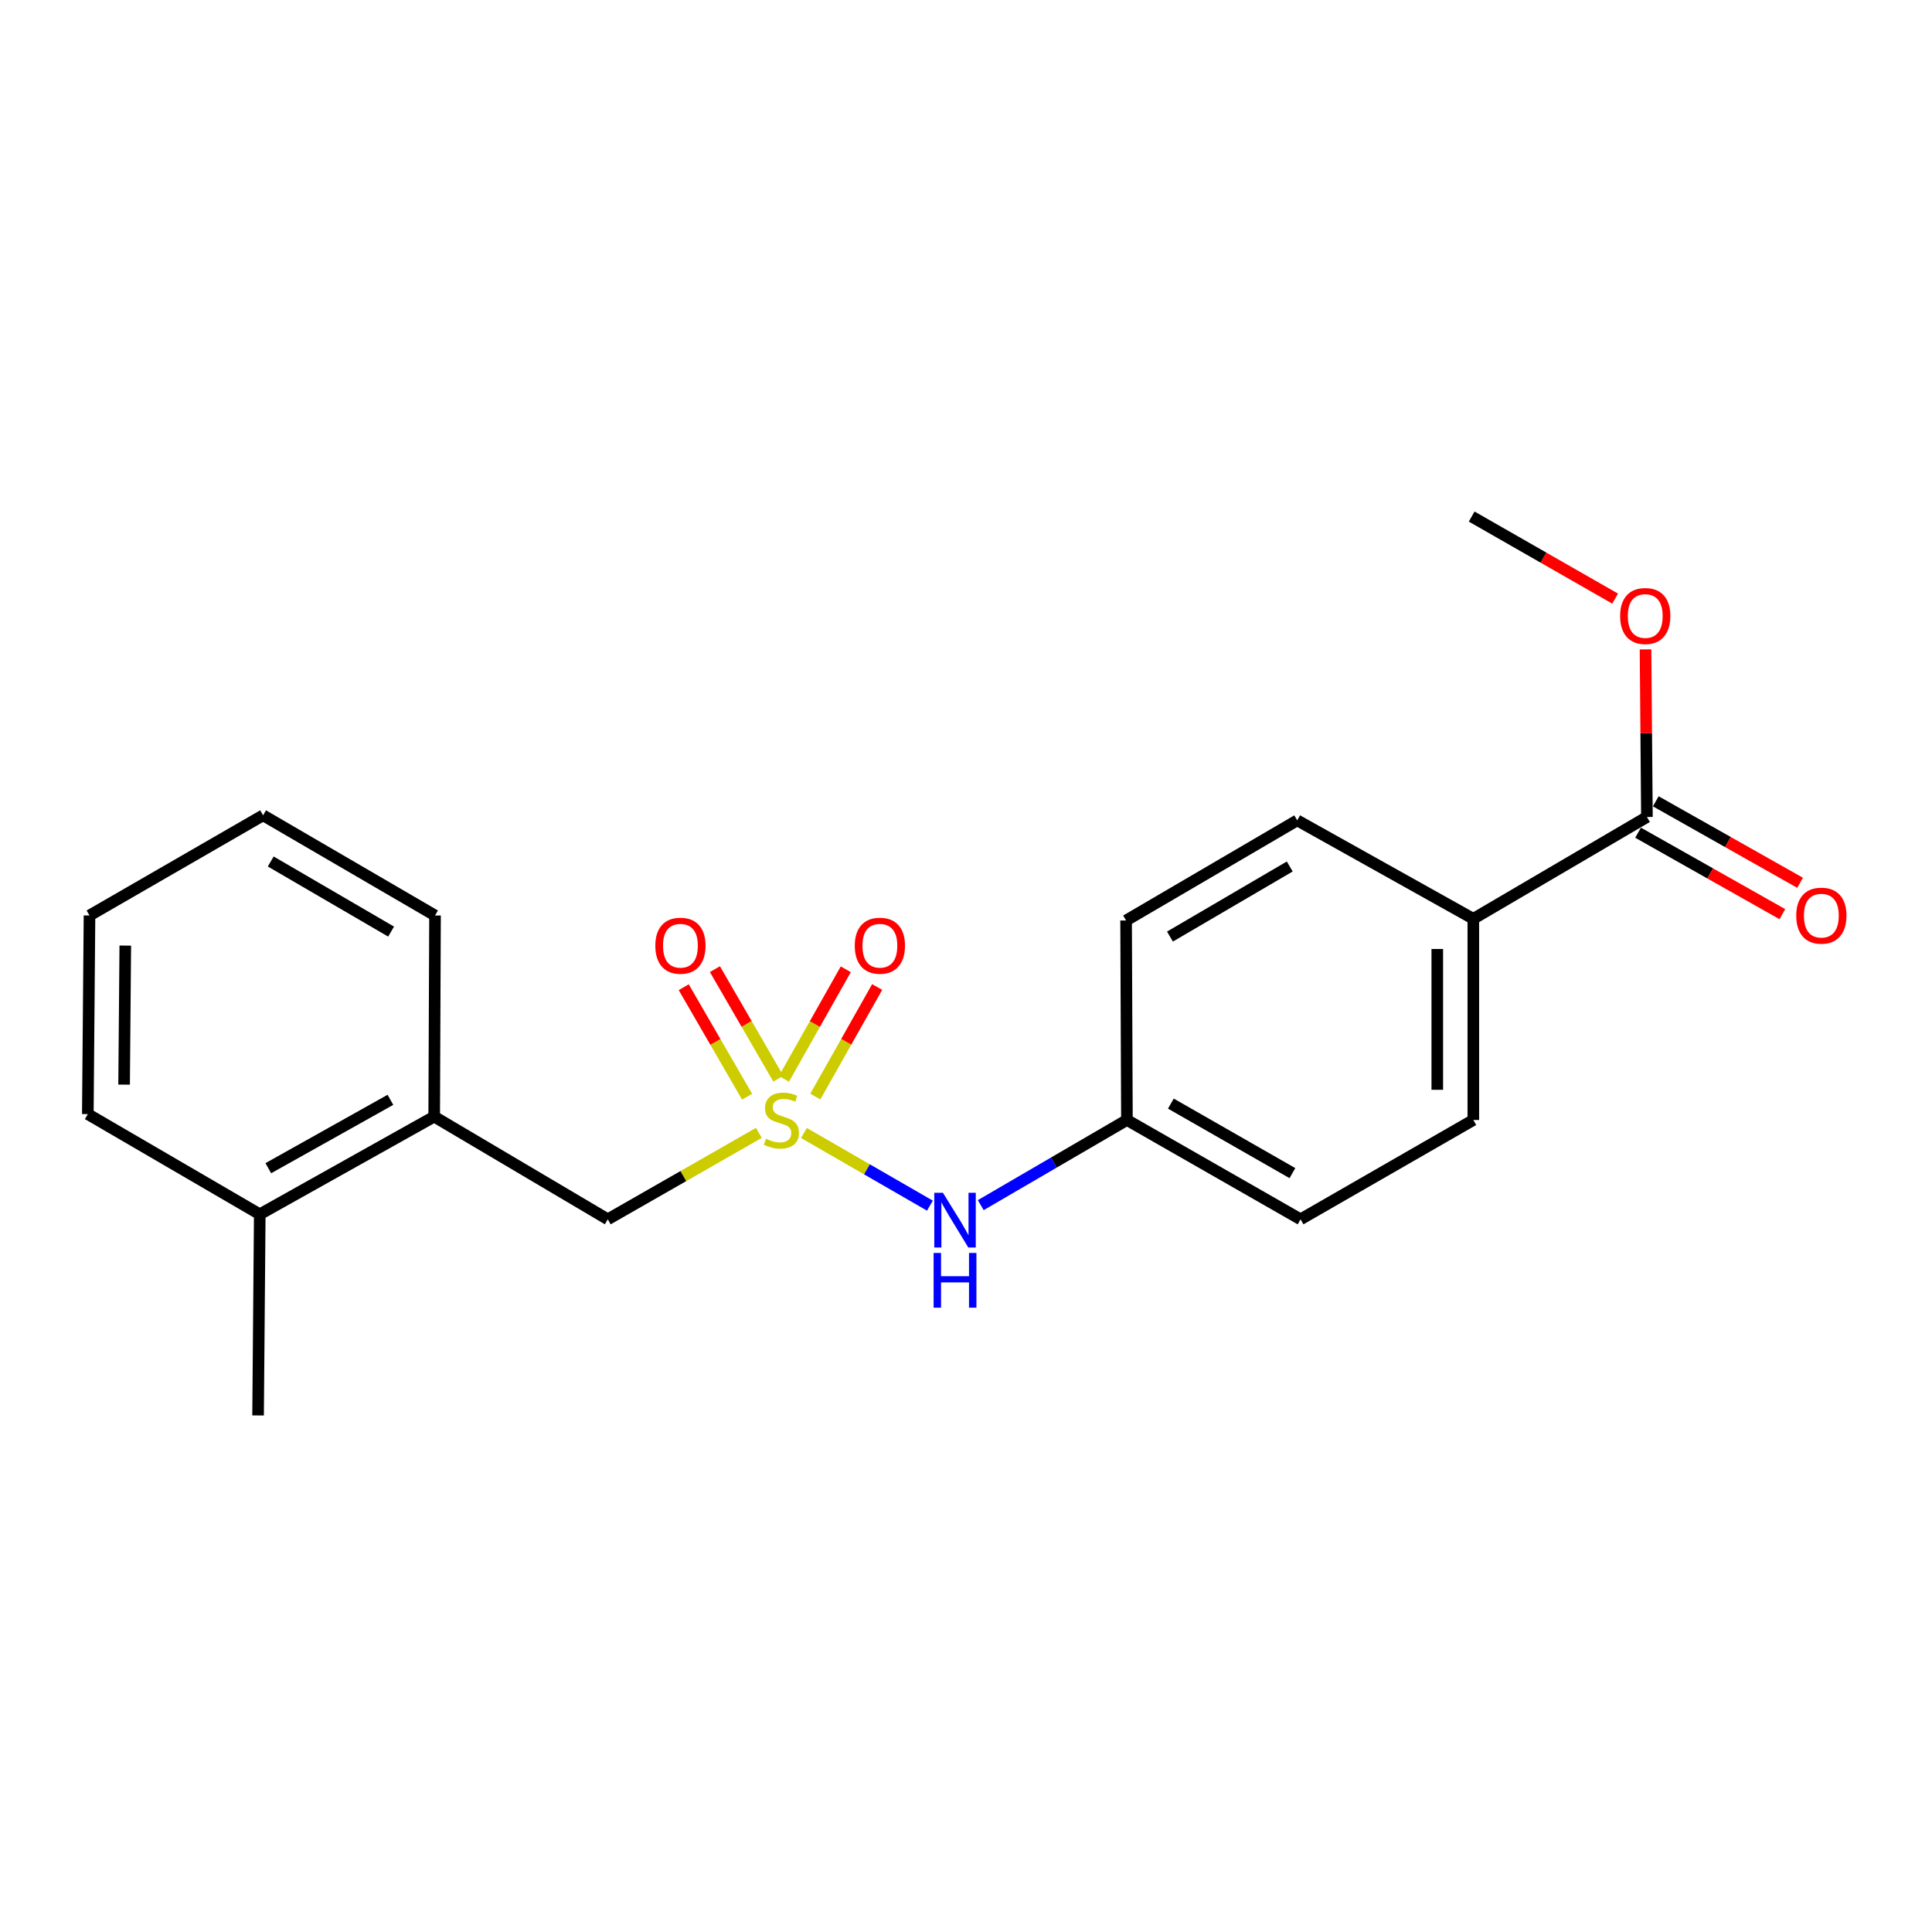 <?xml version='1.0' encoding='iso-8859-1'?>
<svg version='1.1' baseProfile='full'
              xmlns='http://www.w3.org/2000/svg'
                      xmlns:rdkit='http://www.rdkit.org/xml'
                      xmlns:xlink='http://www.w3.org/1999/xlink'
                  xml:space='preserve'
width='1000px' height='1000px' viewBox='0 0 1000 1000'>
<!-- END OF HEADER -->
<rect style='opacity:1.0;fill:#FFFFFF;stroke:none' width='1000' height='1000' x='0' y='0'> </rect>
<path class='bond-0' d='M 416.125,586.436 L 448.724,605.239' style='fill:none;fill-rule:evenodd;stroke:#CCCC00;stroke-width:6px;stroke-linecap:butt;stroke-linejoin:miter;stroke-opacity:1' />
<path class='bond-0' d='M 448.724,605.239 L 481.323,624.042' style='fill:none;fill-rule:evenodd;stroke:#0000FF;stroke-width:6px;stroke-linecap:butt;stroke-linejoin:miter;stroke-opacity:1' />
<path class='bond-1' d='M 392.783,586.378 L 353.688,608.746' style='fill:none;fill-rule:evenodd;stroke:#CCCC00;stroke-width:6px;stroke-linecap:butt;stroke-linejoin:miter;stroke-opacity:1' />
<path class='bond-1' d='M 353.688,608.746 L 314.593,631.113' style='fill:none;fill-rule:evenodd;stroke:#000000;stroke-width:6px;stroke-linecap:butt;stroke-linejoin:miter;stroke-opacity:1' />
<path class='bond-3' d='M 402.84,558.302 L 386.438,529.967' style='fill:none;fill-rule:evenodd;stroke:#CCCC00;stroke-width:6px;stroke-linecap:butt;stroke-linejoin:miter;stroke-opacity:1' />
<path class='bond-3' d='M 386.438,529.967 L 370.036,501.632' style='fill:none;fill-rule:evenodd;stroke:#FF0000;stroke-width:6px;stroke-linecap:butt;stroke-linejoin:miter;stroke-opacity:1' />
<path class='bond-3' d='M 386.696,567.647 L 370.294,539.312' style='fill:none;fill-rule:evenodd;stroke:#CCCC00;stroke-width:6px;stroke-linecap:butt;stroke-linejoin:miter;stroke-opacity:1' />
<path class='bond-3' d='M 370.294,539.312 L 353.893,510.977' style='fill:none;fill-rule:evenodd;stroke:#FF0000;stroke-width:6px;stroke-linecap:butt;stroke-linejoin:miter;stroke-opacity:1' />
<path class='bond-4' d='M 422.009,567.576 L 438.016,539.227' style='fill:none;fill-rule:evenodd;stroke:#CCCC00;stroke-width:6px;stroke-linecap:butt;stroke-linejoin:miter;stroke-opacity:1' />
<path class='bond-4' d='M 438.016,539.227 L 454.022,510.877' style='fill:none;fill-rule:evenodd;stroke:#FF0000;stroke-width:6px;stroke-linecap:butt;stroke-linejoin:miter;stroke-opacity:1' />
<path class='bond-4' d='M 405.766,558.405 L 421.773,530.055' style='fill:none;fill-rule:evenodd;stroke:#CCCC00;stroke-width:6px;stroke-linecap:butt;stroke-linejoin:miter;stroke-opacity:1' />
<path class='bond-4' d='M 421.773,530.055 L 437.779,501.706' style='fill:none;fill-rule:evenodd;stroke:#FF0000;stroke-width:6px;stroke-linecap:butt;stroke-linejoin:miter;stroke-opacity:1' />
<path class='bond-11' d='M 507.634,623.782 L 545.466,601.742' style='fill:none;fill-rule:evenodd;stroke:#0000FF;stroke-width:6px;stroke-linecap:butt;stroke-linejoin:miter;stroke-opacity:1' />
<path class='bond-11' d='M 545.466,601.742 L 583.297,579.702' style='fill:none;fill-rule:evenodd;stroke:#000000;stroke-width:6px;stroke-linecap:butt;stroke-linejoin:miter;stroke-opacity:1' />
<path class='bond-5' d='M 314.593,631.113 L 224.735,577.961' style='fill:none;fill-rule:evenodd;stroke:#000000;stroke-width:6px;stroke-linecap:butt;stroke-linejoin:miter;stroke-opacity:1' />
<path class='bond-2' d='M 852.446,422.878 L 762.588,475.574' style='fill:none;fill-rule:evenodd;stroke:#000000;stroke-width:6px;stroke-linecap:butt;stroke-linejoin:miter;stroke-opacity:1' />
<path class='bond-7' d='M 847.861,431 L 885.206,452.086' style='fill:none;fill-rule:evenodd;stroke:#000000;stroke-width:6px;stroke-linecap:butt;stroke-linejoin:miter;stroke-opacity:1' />
<path class='bond-7' d='M 885.206,452.086 L 922.552,473.172' style='fill:none;fill-rule:evenodd;stroke:#FF0000;stroke-width:6px;stroke-linecap:butt;stroke-linejoin:miter;stroke-opacity:1' />
<path class='bond-7' d='M 857.032,414.757 L 894.377,435.843' style='fill:none;fill-rule:evenodd;stroke:#000000;stroke-width:6px;stroke-linecap:butt;stroke-linejoin:miter;stroke-opacity:1' />
<path class='bond-7' d='M 894.377,435.843 L 931.723,456.929' style='fill:none;fill-rule:evenodd;stroke:#FF0000;stroke-width:6px;stroke-linecap:butt;stroke-linejoin:miter;stroke-opacity:1' />
<path class='bond-12' d='M 852.446,422.878 L 852.084,379.501' style='fill:none;fill-rule:evenodd;stroke:#000000;stroke-width:6px;stroke-linecap:butt;stroke-linejoin:miter;stroke-opacity:1' />
<path class='bond-12' d='M 852.084,379.501 L 851.721,336.124' style='fill:none;fill-rule:evenodd;stroke:#FF0000;stroke-width:6px;stroke-linecap:butt;stroke-linejoin:miter;stroke-opacity:1' />
<path class='bond-8' d='M 224.735,577.961 L 134.452,628.512' style='fill:none;fill-rule:evenodd;stroke:#000000;stroke-width:6px;stroke-linecap:butt;stroke-linejoin:miter;stroke-opacity:1' />
<path class='bond-8' d='M 202.08,569.268 L 138.882,604.654' style='fill:none;fill-rule:evenodd;stroke:#000000;stroke-width:6px;stroke-linecap:butt;stroke-linejoin:miter;stroke-opacity:1' />
<path class='bond-15' d='M 224.735,577.961 L 225.171,473.854' style='fill:none;fill-rule:evenodd;stroke:#000000;stroke-width:6px;stroke-linecap:butt;stroke-linejoin:miter;stroke-opacity:1' />
<path class='bond-6' d='M 762.588,475.574 L 762.588,579.702' style='fill:none;fill-rule:evenodd;stroke:#000000;stroke-width:6px;stroke-linecap:butt;stroke-linejoin:miter;stroke-opacity:1' />
<path class='bond-6' d='M 743.935,491.193 L 743.935,564.083' style='fill:none;fill-rule:evenodd;stroke:#000000;stroke-width:6px;stroke-linecap:butt;stroke-linejoin:miter;stroke-opacity:1' />
<path class='bond-21' d='M 762.588,475.574 L 671.435,424.619' style='fill:none;fill-rule:evenodd;stroke:#000000;stroke-width:6px;stroke-linecap:butt;stroke-linejoin:miter;stroke-opacity:1' />
<path class='bond-16' d='M 134.452,628.512 L 133.582,732.63' style='fill:none;fill-rule:evenodd;stroke:#000000;stroke-width:6px;stroke-linecap:butt;stroke-linejoin:miter;stroke-opacity:1' />
<path class='bond-17' d='M 134.452,628.512 L 45.455,576.666' style='fill:none;fill-rule:evenodd;stroke:#000000;stroke-width:6px;stroke-linecap:butt;stroke-linejoin:miter;stroke-opacity:1' />
<path class='bond-9' d='M 762.588,579.702 L 673.165,631.113' style='fill:none;fill-rule:evenodd;stroke:#000000;stroke-width:6px;stroke-linecap:butt;stroke-linejoin:miter;stroke-opacity:1' />
<path class='bond-10' d='M 671.435,424.619 L 582.862,476.445' style='fill:none;fill-rule:evenodd;stroke:#000000;stroke-width:6px;stroke-linecap:butt;stroke-linejoin:miter;stroke-opacity:1' />
<path class='bond-10' d='M 667.569,448.493 L 605.568,484.771' style='fill:none;fill-rule:evenodd;stroke:#000000;stroke-width:6px;stroke-linecap:butt;stroke-linejoin:miter;stroke-opacity:1' />
<path class='bond-13' d='M 583.297,579.702 L 582.862,476.445' style='fill:none;fill-rule:evenodd;stroke:#000000;stroke-width:6px;stroke-linecap:butt;stroke-linejoin:miter;stroke-opacity:1' />
<path class='bond-14' d='M 583.297,579.702 L 673.165,631.113' style='fill:none;fill-rule:evenodd;stroke:#000000;stroke-width:6px;stroke-linecap:butt;stroke-linejoin:miter;stroke-opacity:1' />
<path class='bond-14' d='M 606.04,571.223 L 668.948,607.21' style='fill:none;fill-rule:evenodd;stroke:#000000;stroke-width:6px;stroke-linecap:butt;stroke-linejoin:miter;stroke-opacity:1' />
<path class='bond-18' d='M 835.988,309.844 L 798.863,288.607' style='fill:none;fill-rule:evenodd;stroke:#FF0000;stroke-width:6px;stroke-linecap:butt;stroke-linejoin:miter;stroke-opacity:1' />
<path class='bond-18' d='M 798.863,288.607 L 761.738,267.37' style='fill:none;fill-rule:evenodd;stroke:#000000;stroke-width:6px;stroke-linecap:butt;stroke-linejoin:miter;stroke-opacity:1' />
<path class='bond-19' d='M 225.171,473.854 L 136.173,422.008' style='fill:none;fill-rule:evenodd;stroke:#000000;stroke-width:6px;stroke-linecap:butt;stroke-linejoin:miter;stroke-opacity:1' />
<path class='bond-19' d='M 202.431,482.195 L 140.133,445.903' style='fill:none;fill-rule:evenodd;stroke:#000000;stroke-width:6px;stroke-linecap:butt;stroke-linejoin:miter;stroke-opacity:1' />
<path class='bond-22' d='M 45.455,576.666 L 46.325,473.854' style='fill:none;fill-rule:evenodd;stroke:#000000;stroke-width:6px;stroke-linecap:butt;stroke-linejoin:miter;stroke-opacity:1' />
<path class='bond-22' d='M 64.238,561.402 L 64.847,489.434' style='fill:none;fill-rule:evenodd;stroke:#000000;stroke-width:6px;stroke-linecap:butt;stroke-linejoin:miter;stroke-opacity:1' />
<path class='bond-20' d='M 136.173,422.008 L 46.325,473.854' style='fill:none;fill-rule:evenodd;stroke:#000000;stroke-width:6px;stroke-linecap:butt;stroke-linejoin:miter;stroke-opacity:1' />
<path  class='atom-0' d='M 396.451 589.422
Q 396.771 589.542, 398.091 590.102
Q 399.411 590.662, 400.851 591.022
Q 402.331 591.342, 403.771 591.342
Q 406.451 591.342, 408.011 590.062
Q 409.571 588.742, 409.571 586.462
Q 409.571 584.902, 408.771 583.942
Q 408.011 582.982, 406.811 582.462
Q 405.611 581.942, 403.611 581.342
Q 401.091 580.582, 399.571 579.862
Q 398.091 579.142, 397.011 577.622
Q 395.971 576.102, 395.971 573.542
Q 395.971 569.982, 398.371 567.782
Q 400.811 565.582, 405.611 565.582
Q 408.891 565.582, 412.611 567.142
L 411.691 570.222
Q 408.291 568.822, 405.731 568.822
Q 402.971 568.822, 401.451 569.982
Q 399.931 571.102, 399.971 573.062
Q 399.971 574.582, 400.731 575.502
Q 401.531 576.422, 402.651 576.942
Q 403.811 577.462, 405.731 578.062
Q 408.291 578.862, 409.811 579.662
Q 411.331 580.462, 412.411 582.102
Q 413.531 583.702, 413.531 586.462
Q 413.531 590.382, 410.891 592.502
Q 408.291 594.582, 403.931 594.582
Q 401.411 594.582, 399.491 594.022
Q 397.611 593.502, 395.371 592.582
L 396.451 589.422
' fill='#CCCC00'/>
<path  class='atom-1' d='M 488.06 617.378
L 497.34 632.378
Q 498.26 633.858, 499.74 636.538
Q 501.22 639.218, 501.3 639.378
L 501.3 617.378
L 505.06 617.378
L 505.06 645.698
L 501.18 645.698
L 491.22 629.298
Q 490.06 627.378, 488.82 625.178
Q 487.62 622.978, 487.26 622.298
L 487.26 645.698
L 483.58 645.698
L 483.58 617.378
L 488.06 617.378
' fill='#0000FF'/>
<path  class='atom-1' d='M 483.24 648.53
L 487.08 648.53
L 487.08 660.57
L 501.56 660.57
L 501.56 648.53
L 505.4 648.53
L 505.4 676.85
L 501.56 676.85
L 501.56 663.77
L 487.08 663.77
L 487.08 676.85
L 483.24 676.85
L 483.24 648.53
' fill='#0000FF'/>
<path  class='atom-4' d='M 339.191 489.499
Q 339.191 482.699, 342.551 478.899
Q 345.911 475.099, 352.191 475.099
Q 358.471 475.099, 361.831 478.899
Q 365.191 482.699, 365.191 489.499
Q 365.191 496.379, 361.791 500.299
Q 358.391 504.179, 352.191 504.179
Q 345.951 504.179, 342.551 500.299
Q 339.191 496.419, 339.191 489.499
M 352.191 500.979
Q 356.511 500.979, 358.831 498.099
Q 361.191 495.179, 361.191 489.499
Q 361.191 483.939, 358.831 481.139
Q 356.511 478.299, 352.191 478.299
Q 347.871 478.299, 345.511 481.099
Q 343.191 483.899, 343.191 489.499
Q 343.191 495.219, 345.511 498.099
Q 347.871 500.979, 352.191 500.979
' fill='#FF0000'/>
<path  class='atom-5' d='M 442.427 489.499
Q 442.427 482.699, 445.787 478.899
Q 449.147 475.099, 455.427 475.099
Q 461.707 475.099, 465.067 478.899
Q 468.427 482.699, 468.427 489.499
Q 468.427 496.379, 465.027 500.299
Q 461.627 504.179, 455.427 504.179
Q 449.187 504.179, 445.787 500.299
Q 442.427 496.419, 442.427 489.499
M 455.427 500.979
Q 459.747 500.979, 462.067 498.099
Q 464.427 495.179, 464.427 489.499
Q 464.427 483.939, 462.067 481.139
Q 459.747 478.299, 455.427 478.299
Q 451.107 478.299, 448.747 481.099
Q 446.427 483.899, 446.427 489.499
Q 446.427 495.219, 448.747 498.099
Q 451.107 500.979, 455.427 500.979
' fill='#FF0000'/>
<path  class='atom-8' d='M 929.729 473.934
Q 929.729 467.134, 933.089 463.334
Q 936.449 459.534, 942.729 459.534
Q 949.009 459.534, 952.369 463.334
Q 955.729 467.134, 955.729 473.934
Q 955.729 480.814, 952.329 484.734
Q 948.929 488.614, 942.729 488.614
Q 936.489 488.614, 933.089 484.734
Q 929.729 480.854, 929.729 473.934
M 942.729 485.414
Q 947.049 485.414, 949.369 482.534
Q 951.729 479.614, 951.729 473.934
Q 951.729 468.374, 949.369 465.574
Q 947.049 462.734, 942.729 462.734
Q 938.409 462.734, 936.049 465.534
Q 933.729 468.334, 933.729 473.934
Q 933.729 479.654, 936.049 482.534
Q 938.409 485.414, 942.729 485.414
' fill='#FF0000'/>
<path  class='atom-13' d='M 838.576 318.841
Q 838.576 312.041, 841.936 308.241
Q 845.296 304.441, 851.576 304.441
Q 857.856 304.441, 861.216 308.241
Q 864.576 312.041, 864.576 318.841
Q 864.576 325.721, 861.176 329.641
Q 857.776 333.521, 851.576 333.521
Q 845.336 333.521, 841.936 329.641
Q 838.576 325.761, 838.576 318.841
M 851.576 330.321
Q 855.896 330.321, 858.216 327.441
Q 860.576 324.521, 860.576 318.841
Q 860.576 313.281, 858.216 310.481
Q 855.896 307.641, 851.576 307.641
Q 847.256 307.641, 844.896 310.441
Q 842.576 313.241, 842.576 318.841
Q 842.576 324.561, 844.896 327.441
Q 847.256 330.321, 851.576 330.321
' fill='#FF0000'/>
</svg>
